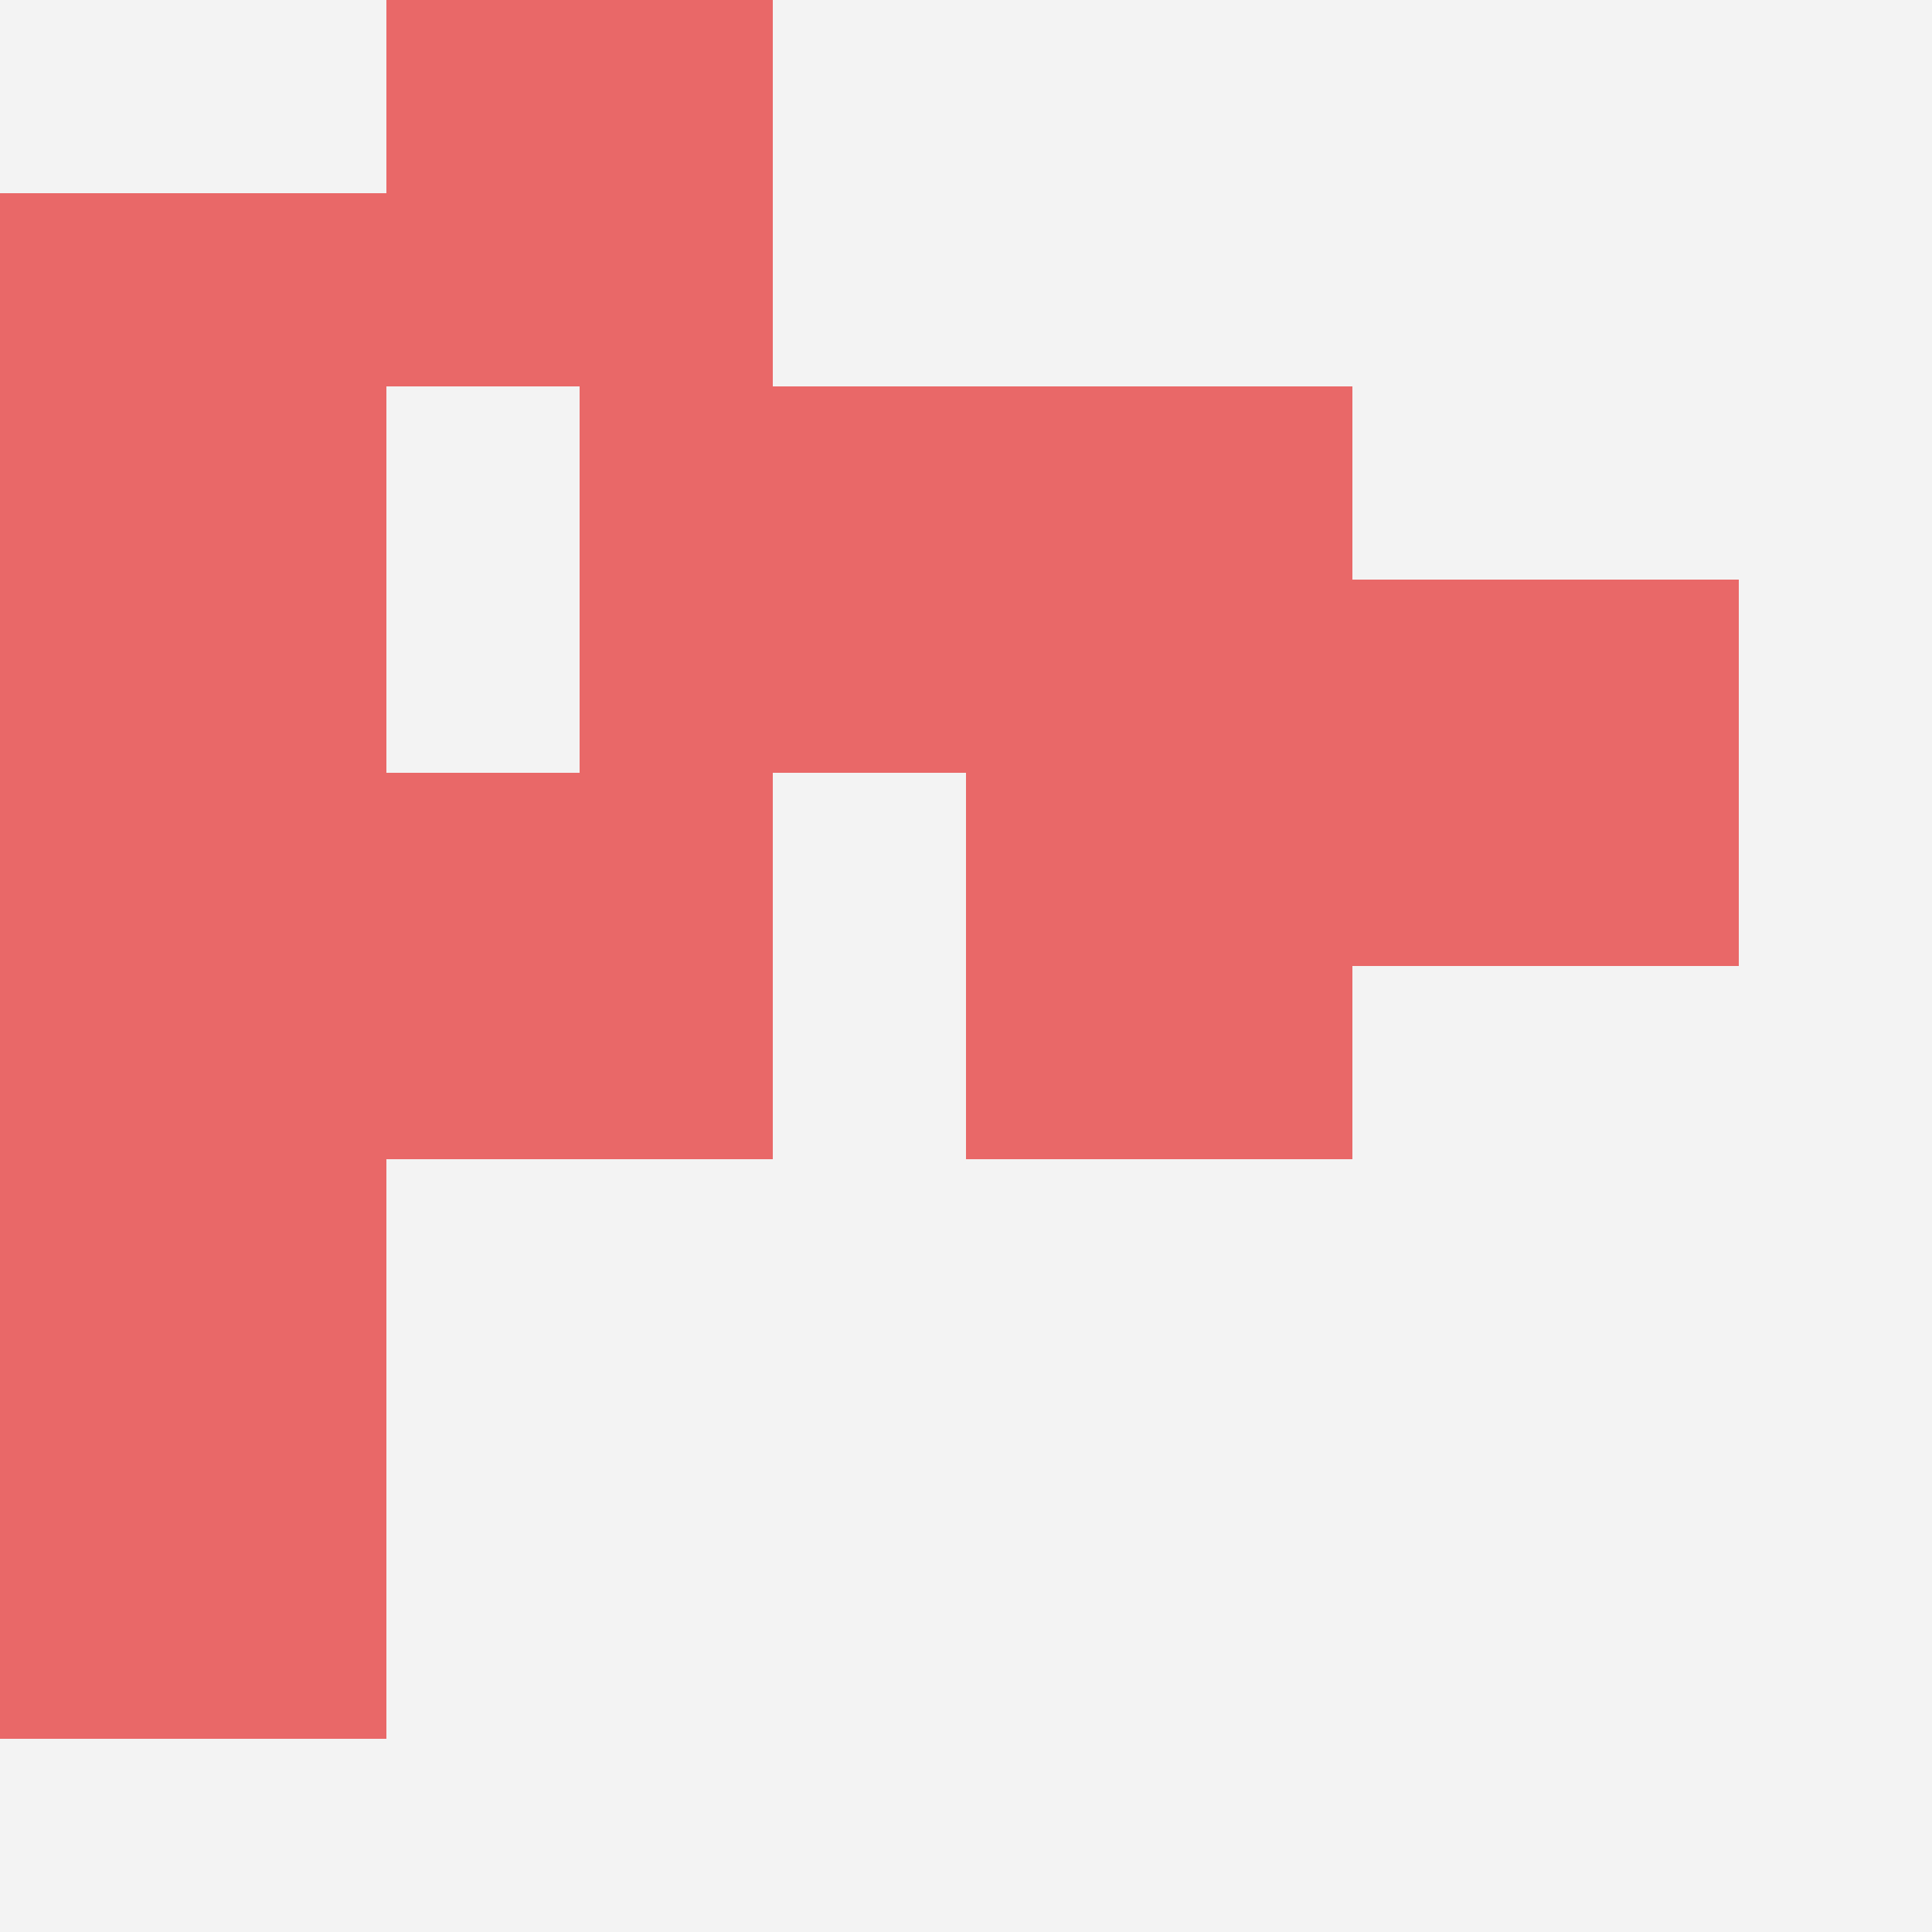 <svg id="ten-svg" xmlns="http://www.w3.org/2000/svg" preserveAspectRatio="xMinYMin meet" viewBox="0 0 10 10"> <rect x="0" y="0" width="10" height="10" fill="#F3F3F3"/><rect class="t" x="0" y="1"/><rect class="t" x="5" y="2"/><rect class="t" x="2" y="4"/><rect class="t" x="7" y="3"/><rect class="t" x="3" y="2"/><rect class="t" x="0" y="3"/><rect class="t" x="2" y="0"/><rect class="t" x="5" y="4"/><rect class="t" x="0" y="5"/><rect class="t" x="0" y="7"/><style>.t{width:2px;height:2px;fill:#E96868} #ten-svg{shape-rendering:crispedges;}</style></svg>